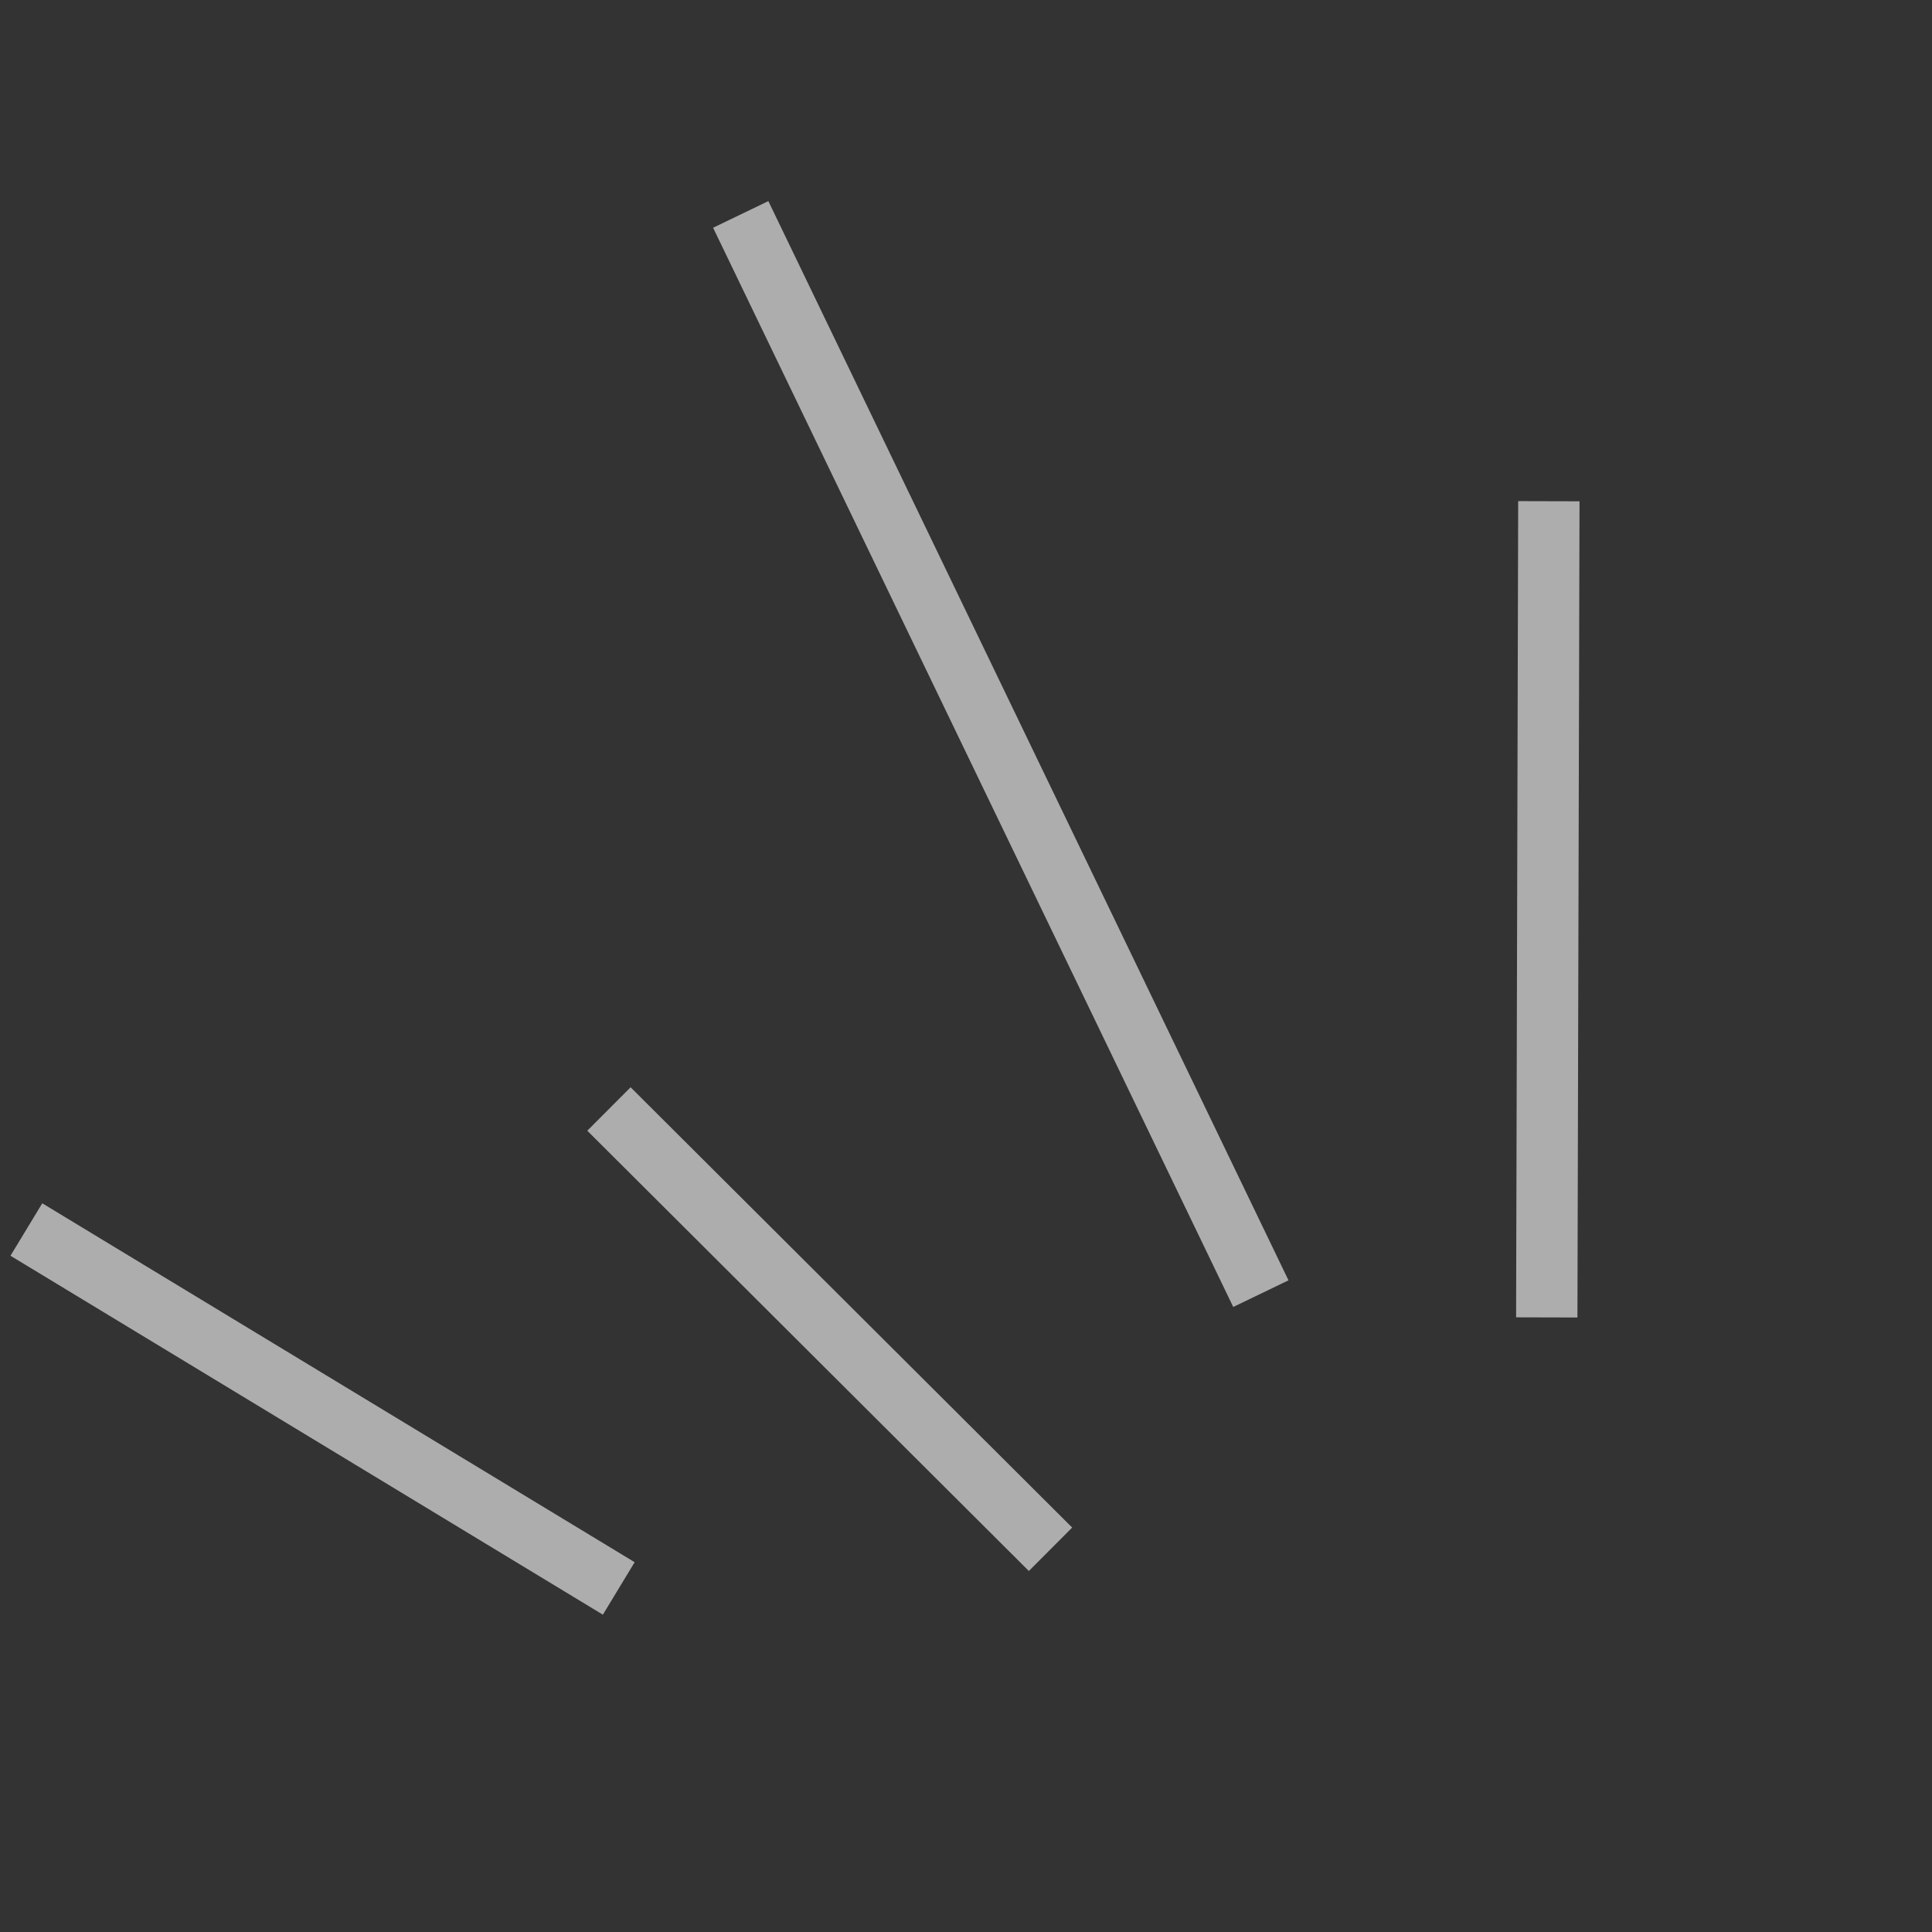 <svg width="63" height="63" viewBox="0 0 63 63" fill="none" xmlns="http://www.w3.org/2000/svg">
<rect x="0" y="0" width="63" height="63" fill="#333333" stroke="none"/>
<g opacity="0.6">
<path d="M20.177 51.797L0.86 40.093" stroke="white" stroke-width="2" stroke-miterlimit="10"/>
<path d="M34.256 50.52L19.857 36.163" stroke="white" stroke-width="2" stroke-miterlimit="10"/>
<path d="M50.438 42.959L50.506 16.344" stroke="white" stroke-width="2" stroke-miterlimit="10"/>
<path d="M41.115 42.184L24.154 6.992" stroke="white" stroke-width="2" stroke-miterlimit="10"/>
</g>
</svg>
